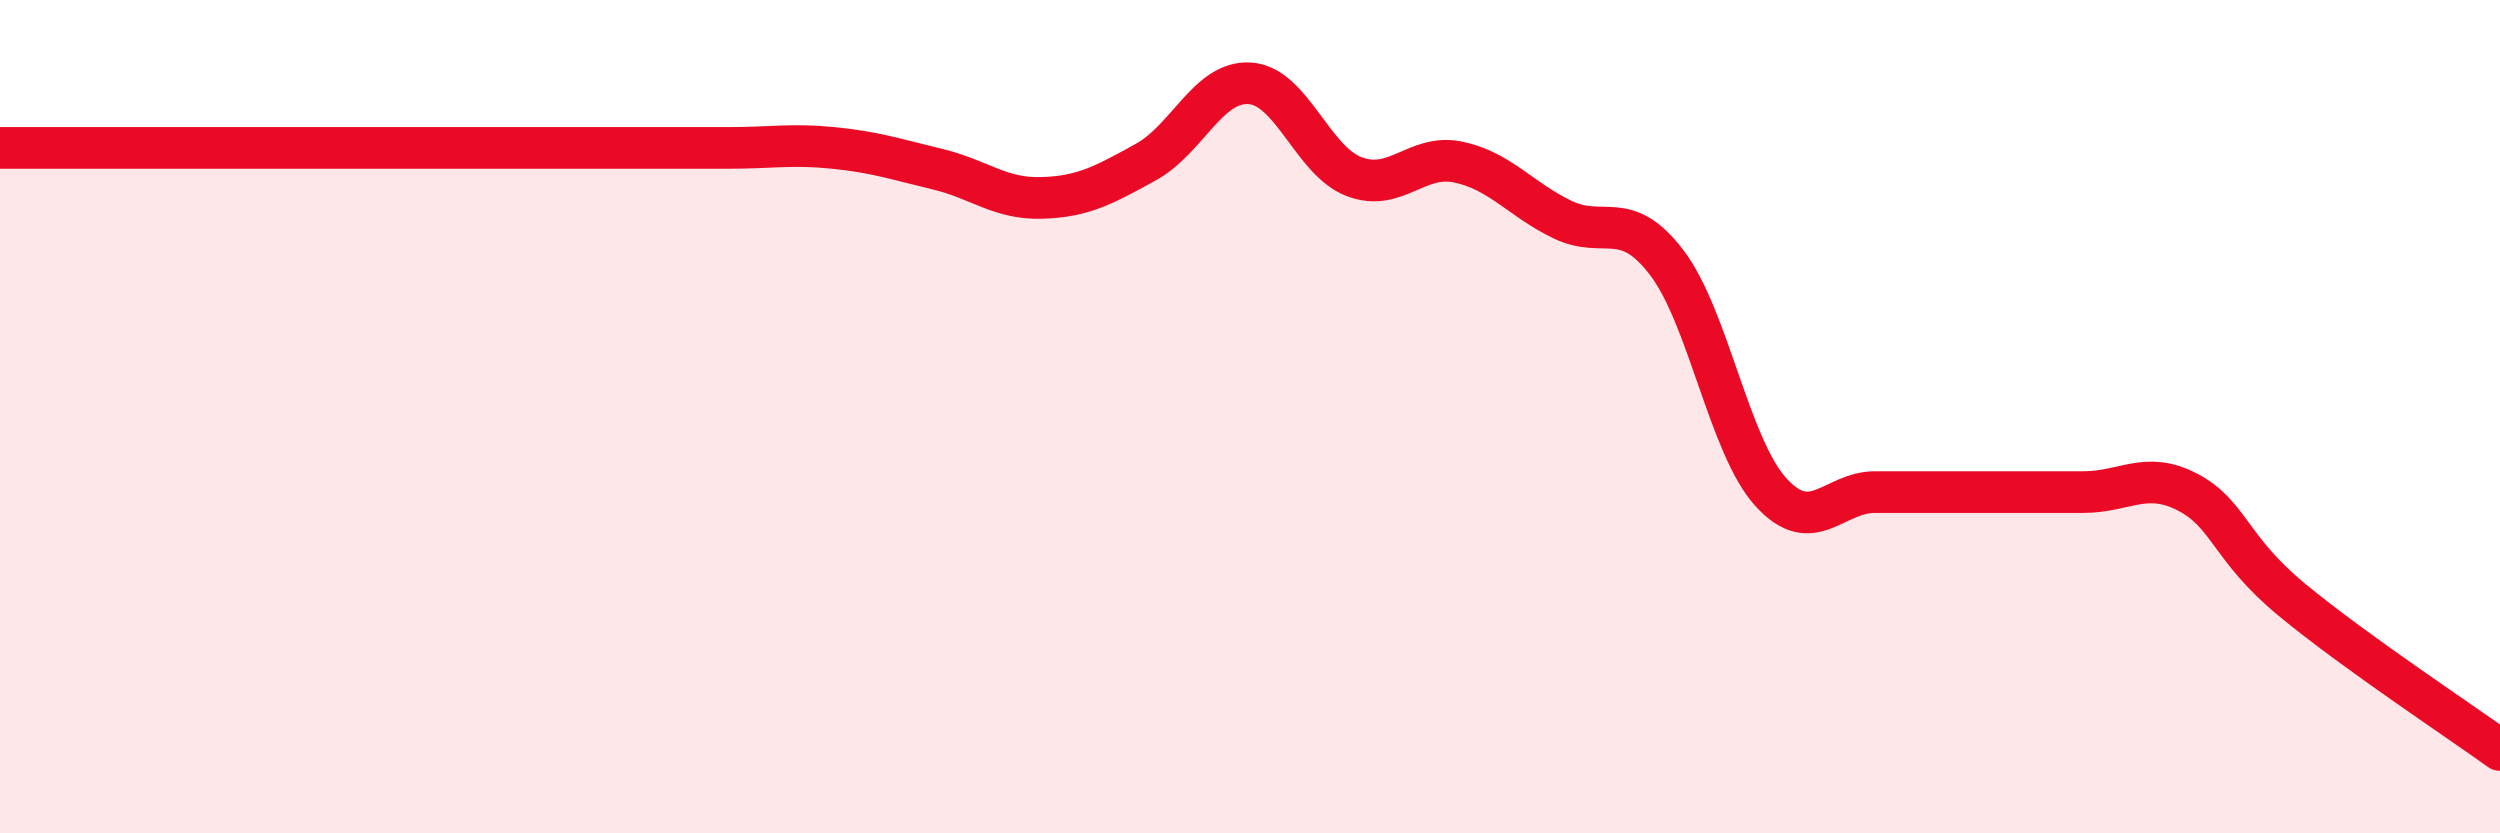 
    <svg width="60" height="20" viewBox="0 0 60 20" xmlns="http://www.w3.org/2000/svg">
      <path
        d="M 0,3.55 C 0.5,3.55 1.5,3.55 2.5,3.55 C 3.5,3.55 4,3.55 5,3.55 C 6,3.55 6.5,3.55 7.5,3.55 C 8.5,3.55 9,3.55 10,3.55 C 11,3.55 11.5,3.55 12.5,3.55 C 13.5,3.55 14,3.55 15,3.55 C 16,3.55 16.5,3.55 17.5,3.55 C 18.5,3.55 19,3.45 20,3.55 C 21,3.65 21.5,3.82 22.5,4.06 C 23.5,4.3 24,4.78 25,4.75 C 26,4.72 26.5,4.44 27.5,3.89 C 28.5,3.34 29,1.93 30,2 C 31,2.07 31.5,3.86 32.5,4.24 C 33.5,4.62 34,3.68 35,3.89 C 36,4.1 36.5,4.79 37.5,5.27 C 38.5,5.75 39,4.99 40,6.3 C 41,7.61 41.5,10.71 42.5,11.81 C 43.5,12.91 44,11.81 45,11.81 C 46,11.81 46.5,11.81 47.5,11.81 C 48.5,11.81 49,11.81 50,11.81 C 51,11.81 51.5,11.29 52.5,11.81 C 53.5,12.33 53.5,13.15 55,14.39 C 56.5,15.63 59,17.28 60,18L60 20L0 20Z"
        fill="#EB0A25"
        opacity="0.1"
        stroke-linecap="round"
        stroke-linejoin="round"
      />
      <path
        d="M 0,3.55 C 0.5,3.55 1.5,3.55 2.5,3.55 C 3.5,3.55 4,3.55 5,3.55 C 6,3.55 6.5,3.55 7.5,3.55 C 8.5,3.55 9,3.55 10,3.55 C 11,3.55 11.5,3.55 12.5,3.55 C 13.5,3.55 14,3.55 15,3.55 C 16,3.55 16.5,3.55 17.5,3.55 C 18.5,3.55 19,3.45 20,3.55 C 21,3.65 21.5,3.82 22.5,4.06 C 23.5,4.3 24,4.78 25,4.75 C 26,4.72 26.5,4.44 27.5,3.89 C 28.5,3.34 29,1.93 30,2 C 31,2.07 31.5,3.86 32.5,4.24 C 33.5,4.62 34,3.68 35,3.89 C 36,4.1 36.5,4.79 37.5,5.27 C 38.5,5.75 39,4.99 40,6.3 C 41,7.61 41.5,10.71 42.5,11.81 C 43.5,12.91 44,11.81 45,11.81 C 46,11.81 46.5,11.81 47.5,11.81 C 48.5,11.81 49,11.81 50,11.81 C 51,11.81 51.5,11.29 52.5,11.81 C 53.5,12.33 53.5,13.15 55,14.39 C 56.5,15.63 59,17.28 60,18"
        stroke="#EB0A25"
        stroke-width="1"
        fill="none"
        stroke-linecap="round"
        stroke-linejoin="round"
      />
    </svg>
  